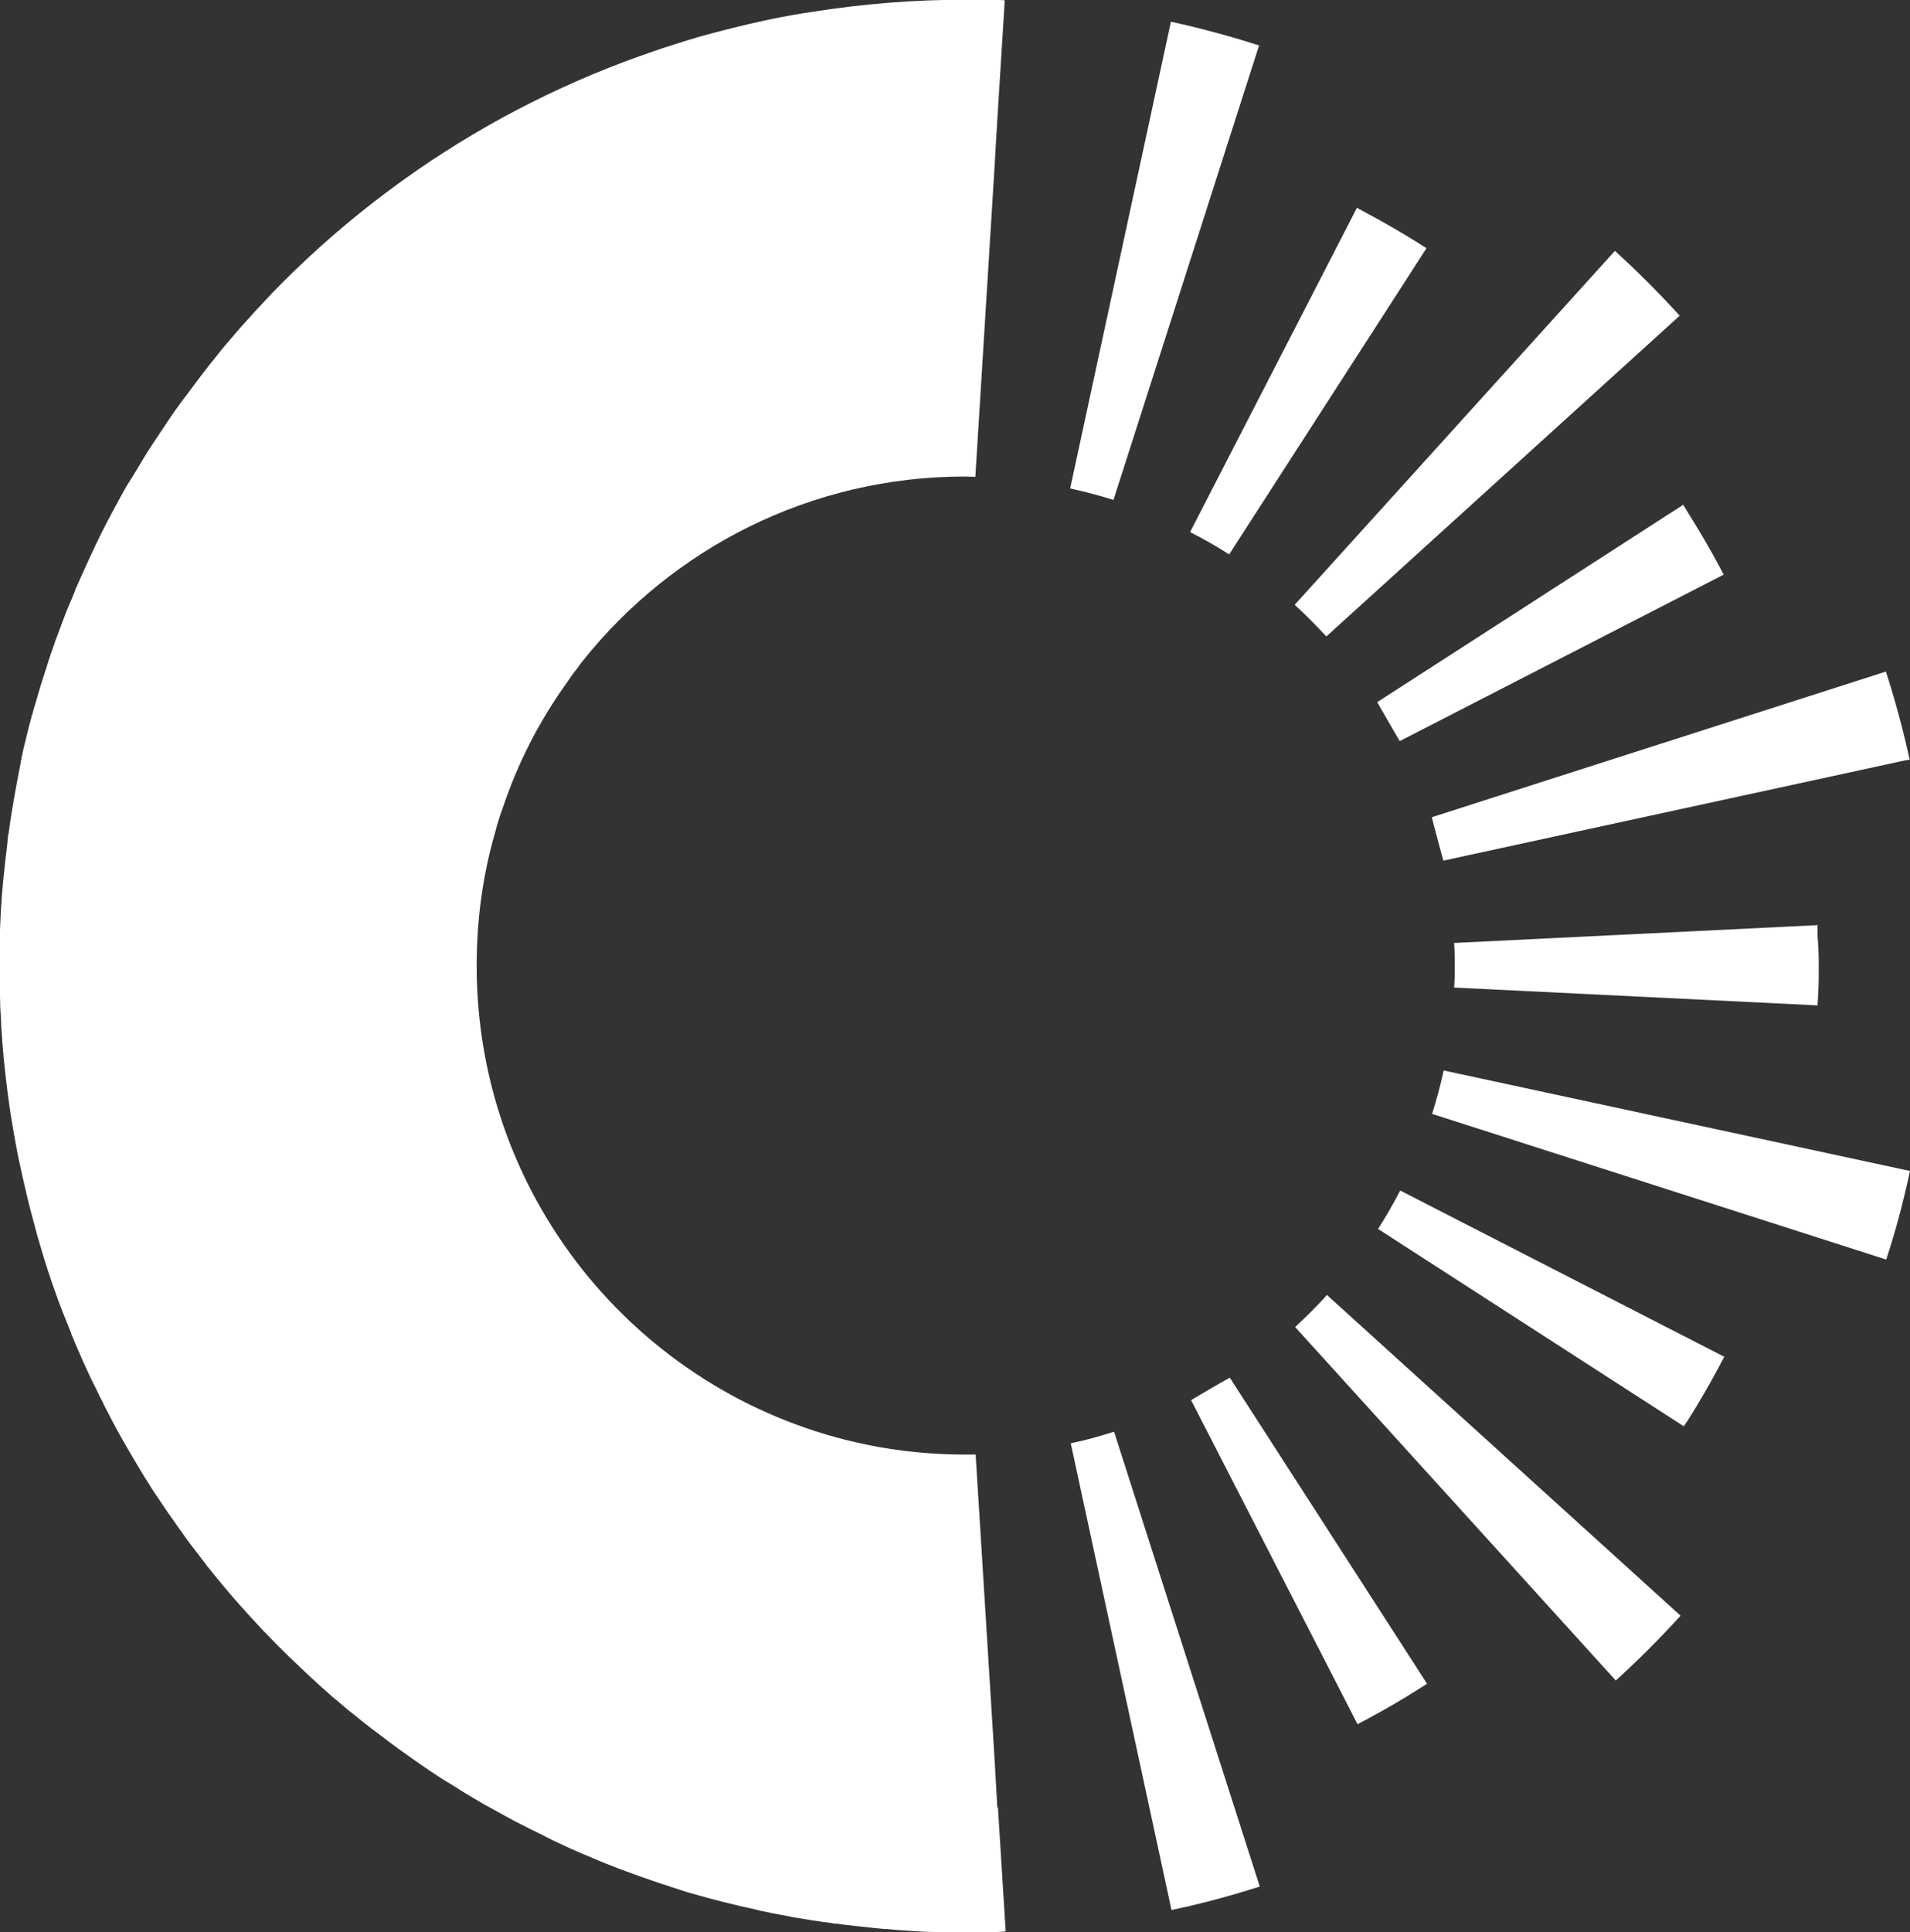 <?xml version="1.0" encoding="UTF-8"?><svg id="Layer_2" xmlns="http://www.w3.org/2000/svg" viewBox="0 0 64.27 65"><rect x="0" y="0" width="64.27" height="65" fill="#333333" stroke="none"/><defs><style>.cls-1{fill:#fff;}</style></defs><g id="Logos"><g><path class="cls-1" d="m33.58,60.8l.26,4.17h0c-.1.01-.2.02-.3.02-.15,0-.3,0-.45.01-.2,0-.4,0-.6,0s-.4,0-.6,0c-.15,0-.3,0-.45-.01-.33,0-.67-.03-1-.05-.2-.01-.39-.03-.59-.05-.13,0-.27-.02-.4-.03-.19-.02-.37-.04-.55-.06-.25-.03-.49-.05-.74-.09-.06,0-.11,0-.17-.02-.42-.05-.84-.12-1.26-.19-.26-.05-.52-.1-.78-.15-.11-.02-.22-.05-.33-.07-.04,0-.08-.02-.12-.03-.03,0-.05,0-.08-.02-.15-.03-.31-.07-.46-.1-.21-.05-.42-.1-.62-.15-.25-.06-.5-.13-.75-.2-.01,0-.02,0-.04-.01-.25-.07-.51-.14-.76-.23l-.09-.03s-.06-.02-.09-.03c-.02,0-.04,0-.06-.02-.2-.06-.41-.13-.61-.2-.04-.01-.08-.03-.11-.04-.18-.06-.36-.12-.54-.19-.28-.1-.55-.2-.82-.31-.13-.05-.26-.1-.39-.16-.39-.16-.77-.32-1.15-.5-.16-.08-.33-.15-.48-.23-.05-.02-.1-.05-.15-.08-.17-.08-.34-.17-.51-.25-.14-.07-.27-.14-.41-.21-.03-.01-.05-.03-.08-.04-.11-.06-.22-.12-.33-.18-.23-.13-.46-.25-.69-.38-.36-.21-.72-.42-1.07-.65-.05-.03-.11-.07-.17-.1-.04-.03-.09-.05-.13-.08-.42-.27-.83-.55-1.23-.84-.37-.26-.73-.53-1.08-.8-.07-.05-.14-.1-.21-.16-.15-.11-.29-.23-.44-.35-.08-.06-.16-.13-.24-.19-.12-.1-.23-.2-.35-.3-.18-.14-.35-.3-.52-.45-.08-.07-.16-.14-.24-.22-.14-.12-.27-.25-.41-.38-.61-.57-1.2-1.16-1.76-1.78-.1-.11-.2-.22-.3-.33-.41-.46-.81-.94-1.2-1.43l-.05-.07c-.14-.18-.28-.37-.42-.55-.1-.12-.19-.25-.28-.38-.12-.17-.24-.33-.36-.51-.11-.15-.22-.31-.32-.46-.1-.15-.21-.31-.31-.46-.07-.1-.14-.21-.2-.32-.08-.12-.15-.23-.22-.35-.33-.55-.66-1.1-.96-1.67-.05-.1-.11-.2-.16-.31-.07-.13-.14-.26-.2-.4-.08-.14-.15-.29-.22-.44-.09-.17-.17-.34-.25-.51-.09-.2-.19-.4-.27-.6-.11-.25-.22-.5-.32-.75,0-.01,0-.03-.01-.04-.04-.1-.08-.2-.12-.3-.04-.1-.08-.2-.12-.3-.06-.14-.11-.29-.17-.44-.07-.19-.14-.39-.21-.59-.05-.15-.1-.3-.15-.45-.05-.14-.09-.28-.13-.41-.05-.16-.1-.33-.15-.5,0-.02-.01-.05-.02-.07-.05-.17-.1-.34-.14-.51-.1-.36-.2-.73-.28-1.09-.09-.37-.17-.74-.25-1.11-.08-.37-.14-.74-.21-1.12-.03-.19-.06-.37-.09-.56-.03-.19-.05-.38-.08-.57-.05-.38-.09-.76-.13-1.14-.02-.19-.03-.38-.05-.58-.01-.19-.03-.39-.04-.58,0-.19-.02-.39-.03-.58,0-.2-.01-.39-.02-.59,0-.14,0-.28,0-.42,0-.14,0-.28,0-.42v-.09c0-.21,0-.42,0-.64.01-.72.05-1.44.12-2.15.04-.42.09-.84.14-1.25,0-.07.01-.14.02-.2,0-.04,0-.08.02-.11.03-.25.07-.5.11-.75.06-.38.13-.76.2-1.13.03-.17.07-.35.1-.52,0-.04.01-.07.02-.1,0-.01,0-.02,0-.03.05-.24.11-.49.17-.73.05-.22.11-.44.17-.66,0-.03,0-.05.02-.07s.01-.05.02-.07c.02-.07.04-.14.06-.21.04-.13.07-.25.11-.37.05-.19.11-.37.17-.56.06-.2.13-.4.19-.6.06-.18.12-.37.19-.55h0c.03-.1.06-.19.1-.28l.13-.35h0s.02-.06.02-.06c.04-.11.09-.23.13-.34.03-.07.05-.14.08-.2.09-.2.17-.41.25-.6,0-.04.02-.07.04-.1.09-.21.18-.42.28-.63.1-.22.2-.44.3-.65.02-.05.05-.1.07-.15.06-.13.13-.26.19-.39.04-.08.08-.16.12-.23,0,0,0-.02.01-.03.12-.22.23-.44.35-.66.09-.17.19-.34.28-.51.07-.13.15-.26.23-.38.01-.03.03-.05.05-.08.05-.08.09-.15.14-.23.08-.14.17-.28.25-.42.09-.14.17-.28.26-.41.19-.28.37-.56.56-.84.1-.15.21-.31.32-.46.07-.1.15-.21.23-.31.21-.28.42-.56.63-.84.14-.18.28-.36.42-.53.15-.19.31-.39.48-.58.24-.29.49-.57.75-.85.11-.13.23-.25.35-.38.21-.23.43-.46.65-.68,1.1-1.1,2.28-2.13,3.53-3.06.33-.25.67-.49,1.01-.73,2.45-1.69,5.14-3.05,8.01-4.02.17-.06.34-.12.51-.17.64-.21,1.29-.4,1.95-.56.47-.12.94-.23,1.42-.33.48-.1.98-.19,1.47-.26,1.66-.26,3.35-.4,5.08-.4.23,0,.45,0,.67,0,.23,0,.45,0,.67.02h0s-.26,4.17-.26,4.17l-.09,1.54-.64,10.32c-.12,0-.23-.01-.35-.01-5.2,0-9.84,2.42-12.85,6.19-.06.07-.12.15-.17.23-.14.17-.26.34-.38.52-.92,1.28-1.65,2.7-2.16,4.23-.05.13-.09.25-.13.38-.04.13-.08.26-.11.39-.42,1.44-.63,2.95-.63,4.52,0,7.95,5.64,14.58,13.14,16.11,1.07.22,2.18.33,3.31.33.11,0,.23,0,.34,0l.64,10.29.09,1.58Z"/><path class="cls-1" d="m41.38,46.34l6.64,10.3-.32.2c-.5.32-1.03.63-1.68.98l-.34.18-5.6-10.9,1.31-.76Z"/><path class="cls-1" d="m37.48,16.82c-.48-.15-.97-.28-1.47-.39l3.39-15.7c1.01.22,2,.49,2.97.8l-.02.05-4.88,15.23Z"/><path class="cls-1" d="m37.49,48.17l4.9,15.29c-.97.31-1.96.58-2.97.79l-3.39-15.7c.5-.1.98-.24,1.46-.39Z"/><path class="cls-1" d="m46.34,23.62l10.3-6.64.2.33c.35.56.68,1.12.98,1.68l.18.34-10.9,5.6-.75-1.3Z"/><path class="cls-1" d="m40.05,17.89l5.61-10.9.33.18c.58.31,1.15.64,1.68.97l.33.21-6.64,10.3c-.42-.27-.86-.52-1.31-.75Z"/><path class="cls-1" d="m48.18,27.49l15.28-4.9c.31.97.58,1.96.8,2.97h-.07s-15.62,3.39-15.62,3.39l-.39-1.46Z"/><path class="cls-1" d="m43.57,20.34l10.77-11.9c.76.69,1.49,1.42,2.18,2.18l-11.89,10.79c-.34-.37-.7-.73-1.07-1.07Z"/><path class="cls-1" d="m44.66,43.57l11.89,10.78c-.69.76-1.42,1.49-2.18,2.18l-10.79-11.89c.37-.35.74-.7,1.07-1.08Z"/><path class="cls-1" d="m47.12,40.05l10.9,5.59-.18.34c-.31.58-.64,1.15-.97,1.68l-.21.32-10.29-6.64c.27-.42.52-.86.75-1.3Z"/><path class="cls-1" d="m48.93,33.23c.02-.24.02-.48.02-.73s0-.52-.02-.78l12.23-.6v.38c.03.33.04.66.04.99s0,.63-.02.95l-.02.38-12.23-.6Z"/><path class="cls-1" d="m64.27,39.39c-.22,1.02-.48,2.01-.8,2.98l-15.28-4.9c.15-.48.28-.97.39-1.46l15.69,3.38Z"/><path class="cls-1" d="m41.38,46.34c-.42.28-.86.52-1.31.76l1.31-.76Z"/><path class="cls-1" d="m47.1,24.92l-.75-1.3c.28.42.52.86.75,1.3Z"/><path class="cls-1" d="m48.57,28.96l-.39-1.46c.15.48.28.97.39,1.46Z"/></g></g></svg>